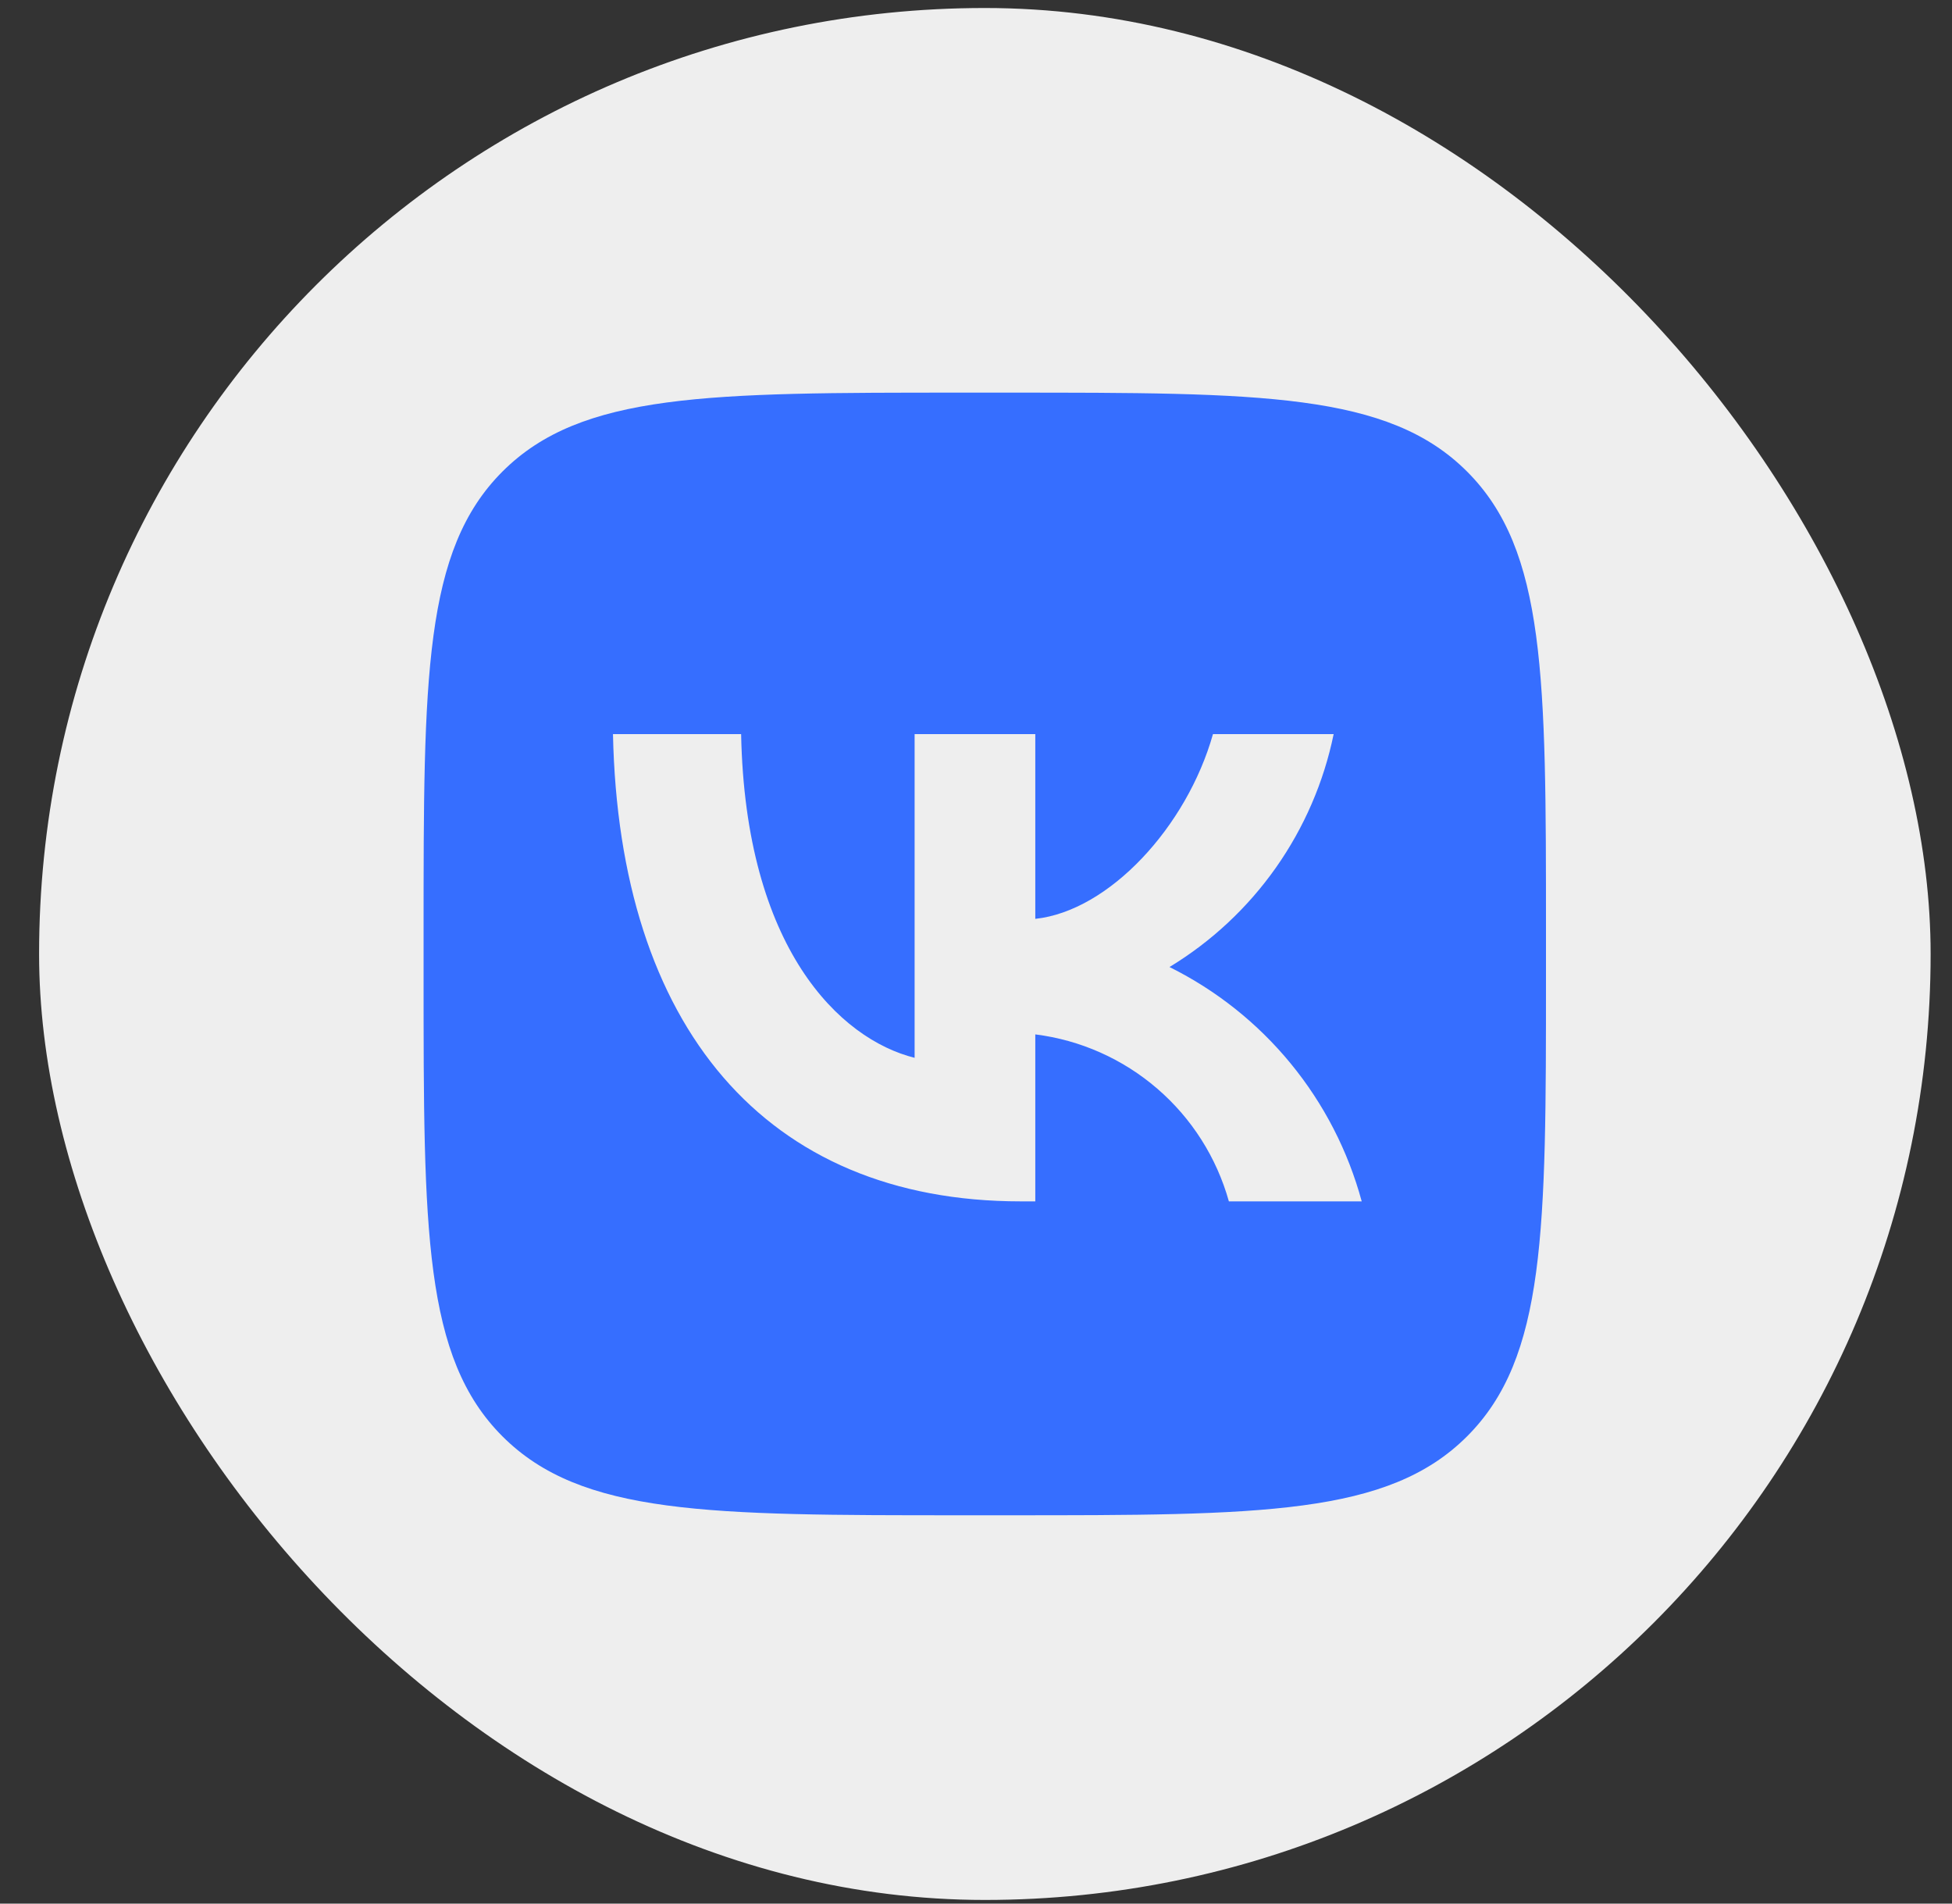 <?xml version="1.0" encoding="UTF-8"?> <svg xmlns="http://www.w3.org/2000/svg" width="40" height="39" viewBox="0 0 40 39" fill="none"><rect x="0" y="0" width="40" height="39" fill="#333333" stroke="none"/><rect x="0.801" y="0.164" width="38.761" height="38.761" rx="19.38" fill="#EEEEEE"></rect><path d="M10.296 9.661C8.68 11.277 8.68 13.88 8.68 19.084V20.004C8.68 25.208 8.68 27.811 10.296 29.427C11.913 31.044 14.515 31.044 19.72 31.044H20.64C25.844 31.044 28.446 31.044 30.063 29.427C31.68 27.811 31.68 25.208 31.68 20.004V19.084C31.68 13.88 31.68 11.277 30.063 9.661C28.446 8.044 25.844 8.044 20.64 8.044H19.72C14.515 8.044 11.913 8.044 10.296 9.661ZM12.561 15.04H15.187C15.273 19.429 17.209 21.288 18.742 21.672V15.04H21.215V18.825C22.729 18.662 24.32 16.937 24.856 15.04H27.329C27.127 16.024 26.723 16.956 26.145 17.777C25.566 18.598 24.824 19.291 23.965 19.812C24.924 20.288 25.771 20.962 26.45 21.79C27.129 22.618 27.624 23.58 27.904 24.613H25.182C24.931 23.716 24.421 22.912 23.715 22.304C23.009 21.695 22.14 21.308 21.215 21.192V24.613H20.918C15.675 24.613 12.685 21.02 12.561 15.04" fill="#366EFF"></path></svg> 